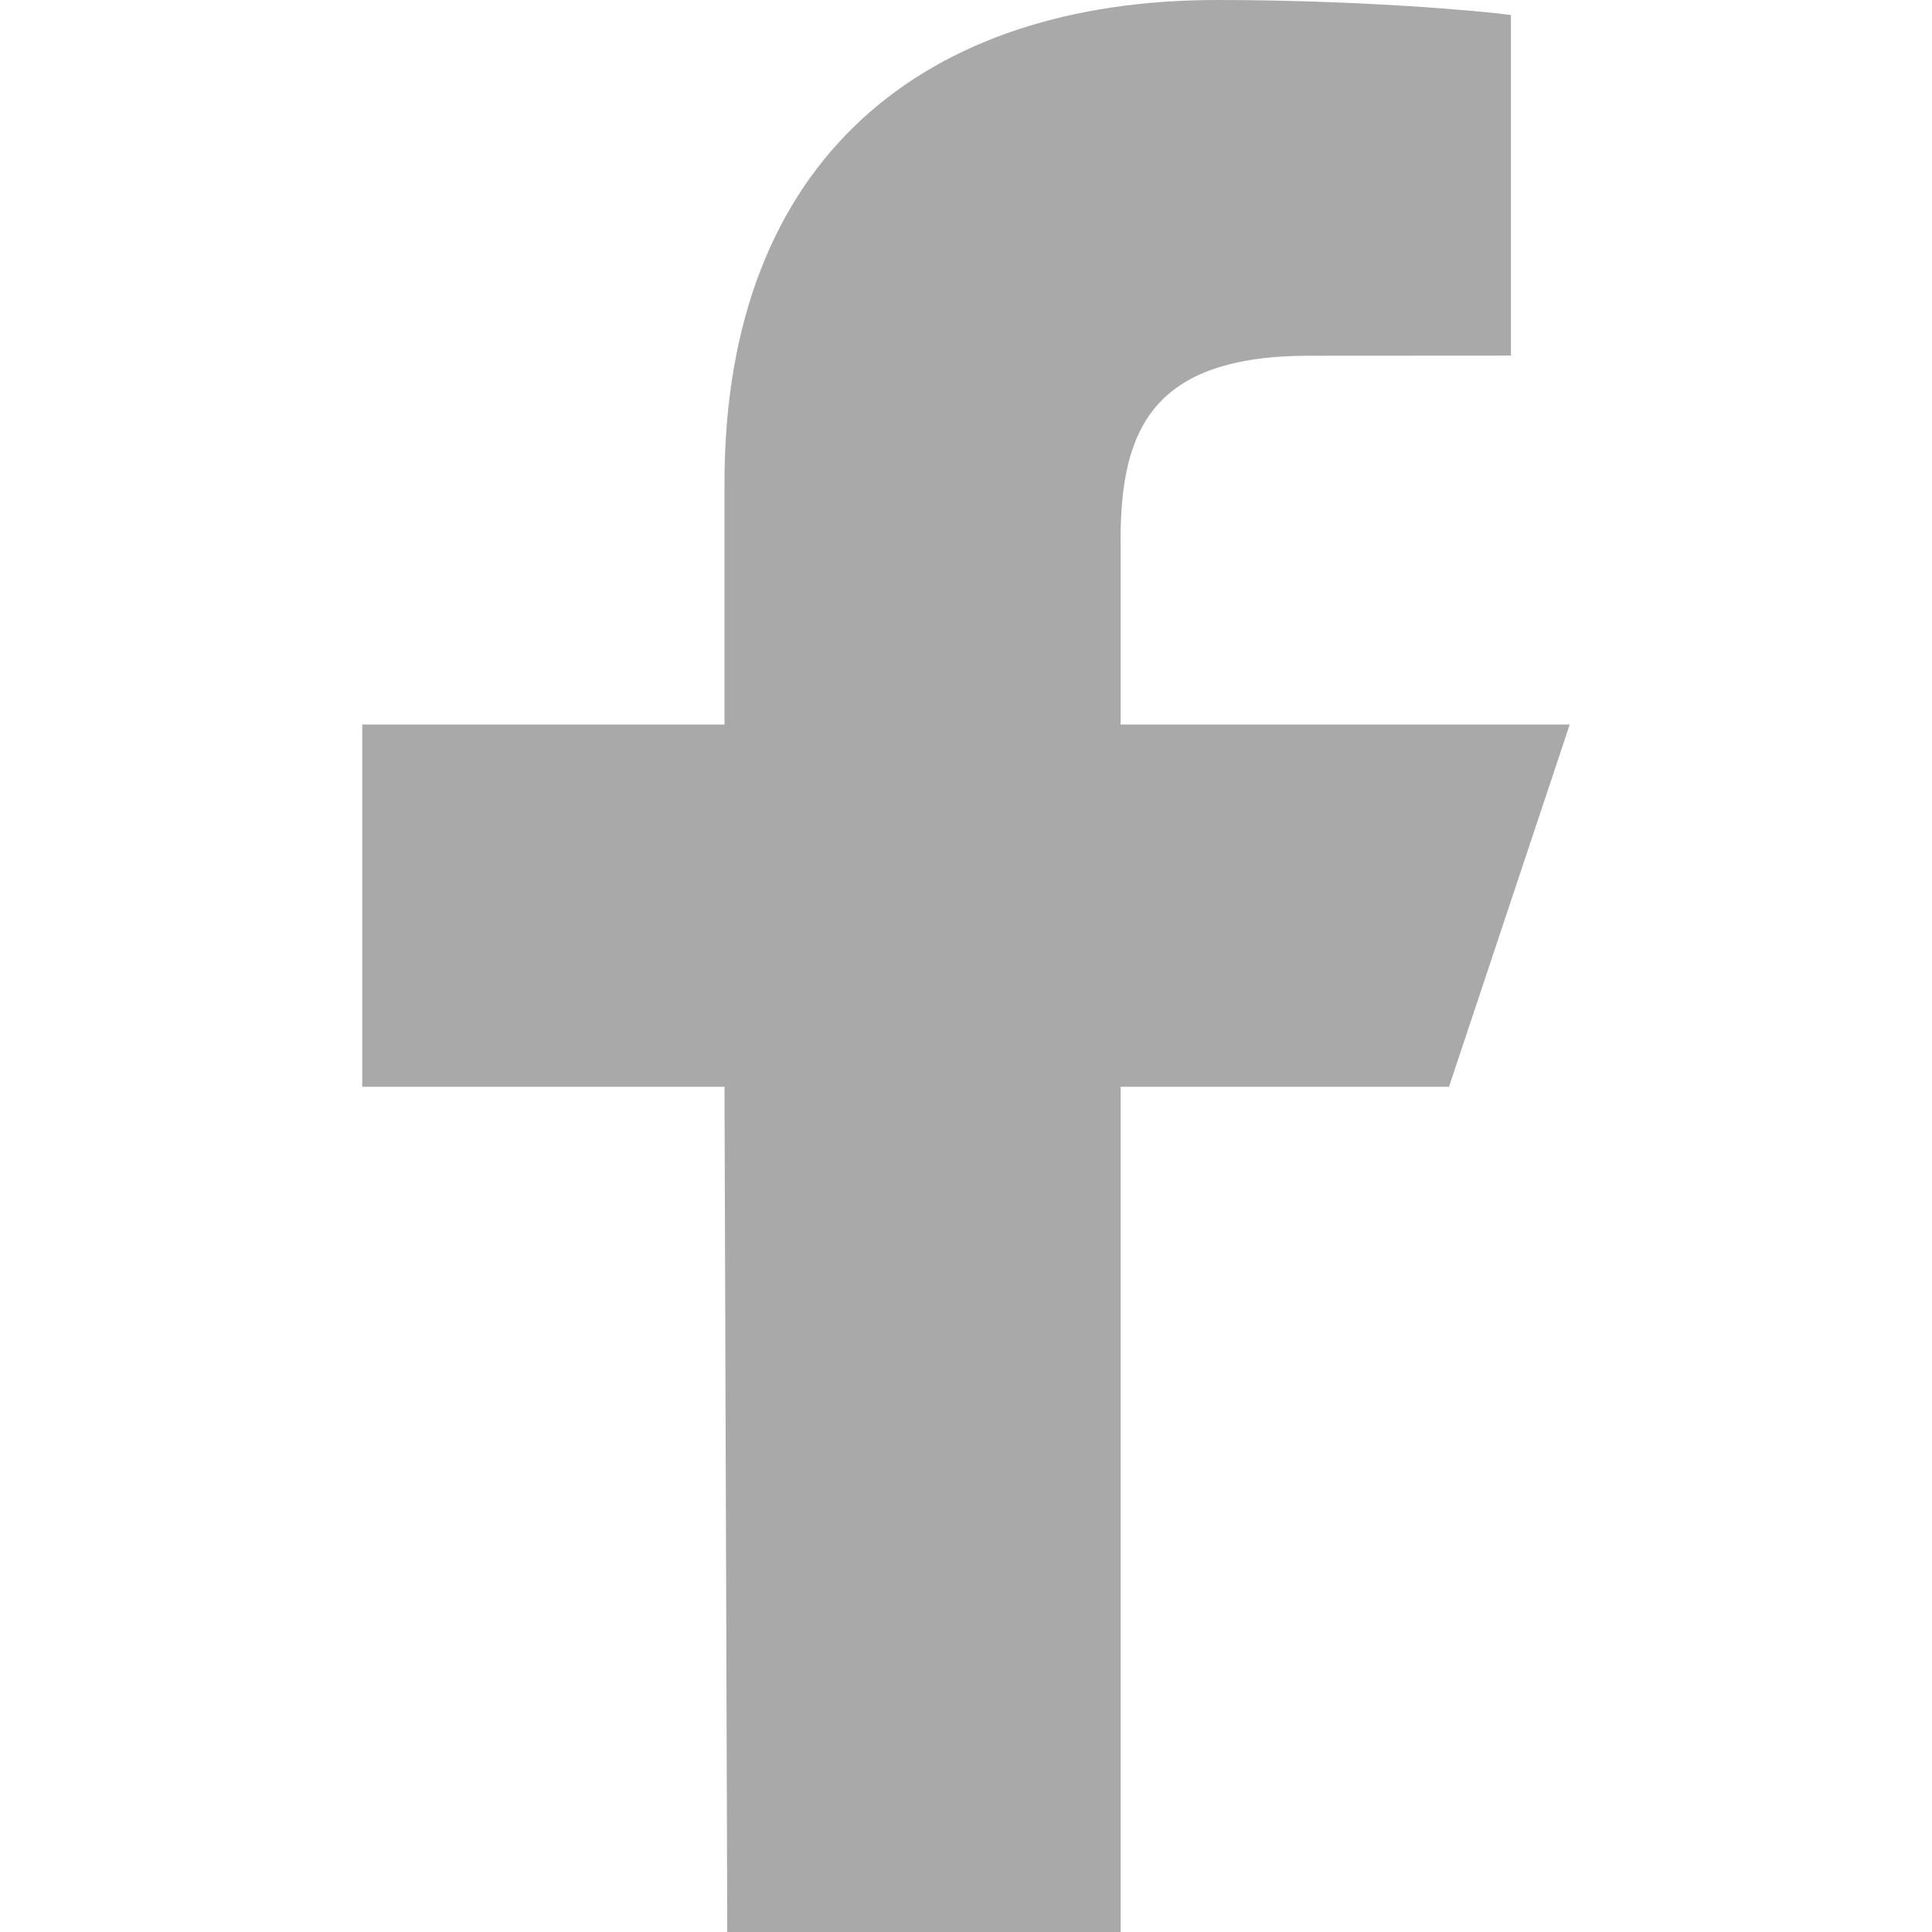 <svg xmlns="http://www.w3.org/2000/svg" fill="none" viewBox="0 0 16 16" height="16" width="16">
<path fill="#AAA9AA" d="M6.023 16L6 9H3V6H6V4C6 1.301 7.672 0 10.079 0C11.233 0 12.224 0.086 12.513 0.124V2.945L10.843 2.946C9.533 2.946 9.28 3.568 9.28 4.481V6H13L12 9H9.28V16H6.023Z"></path>
</svg>
